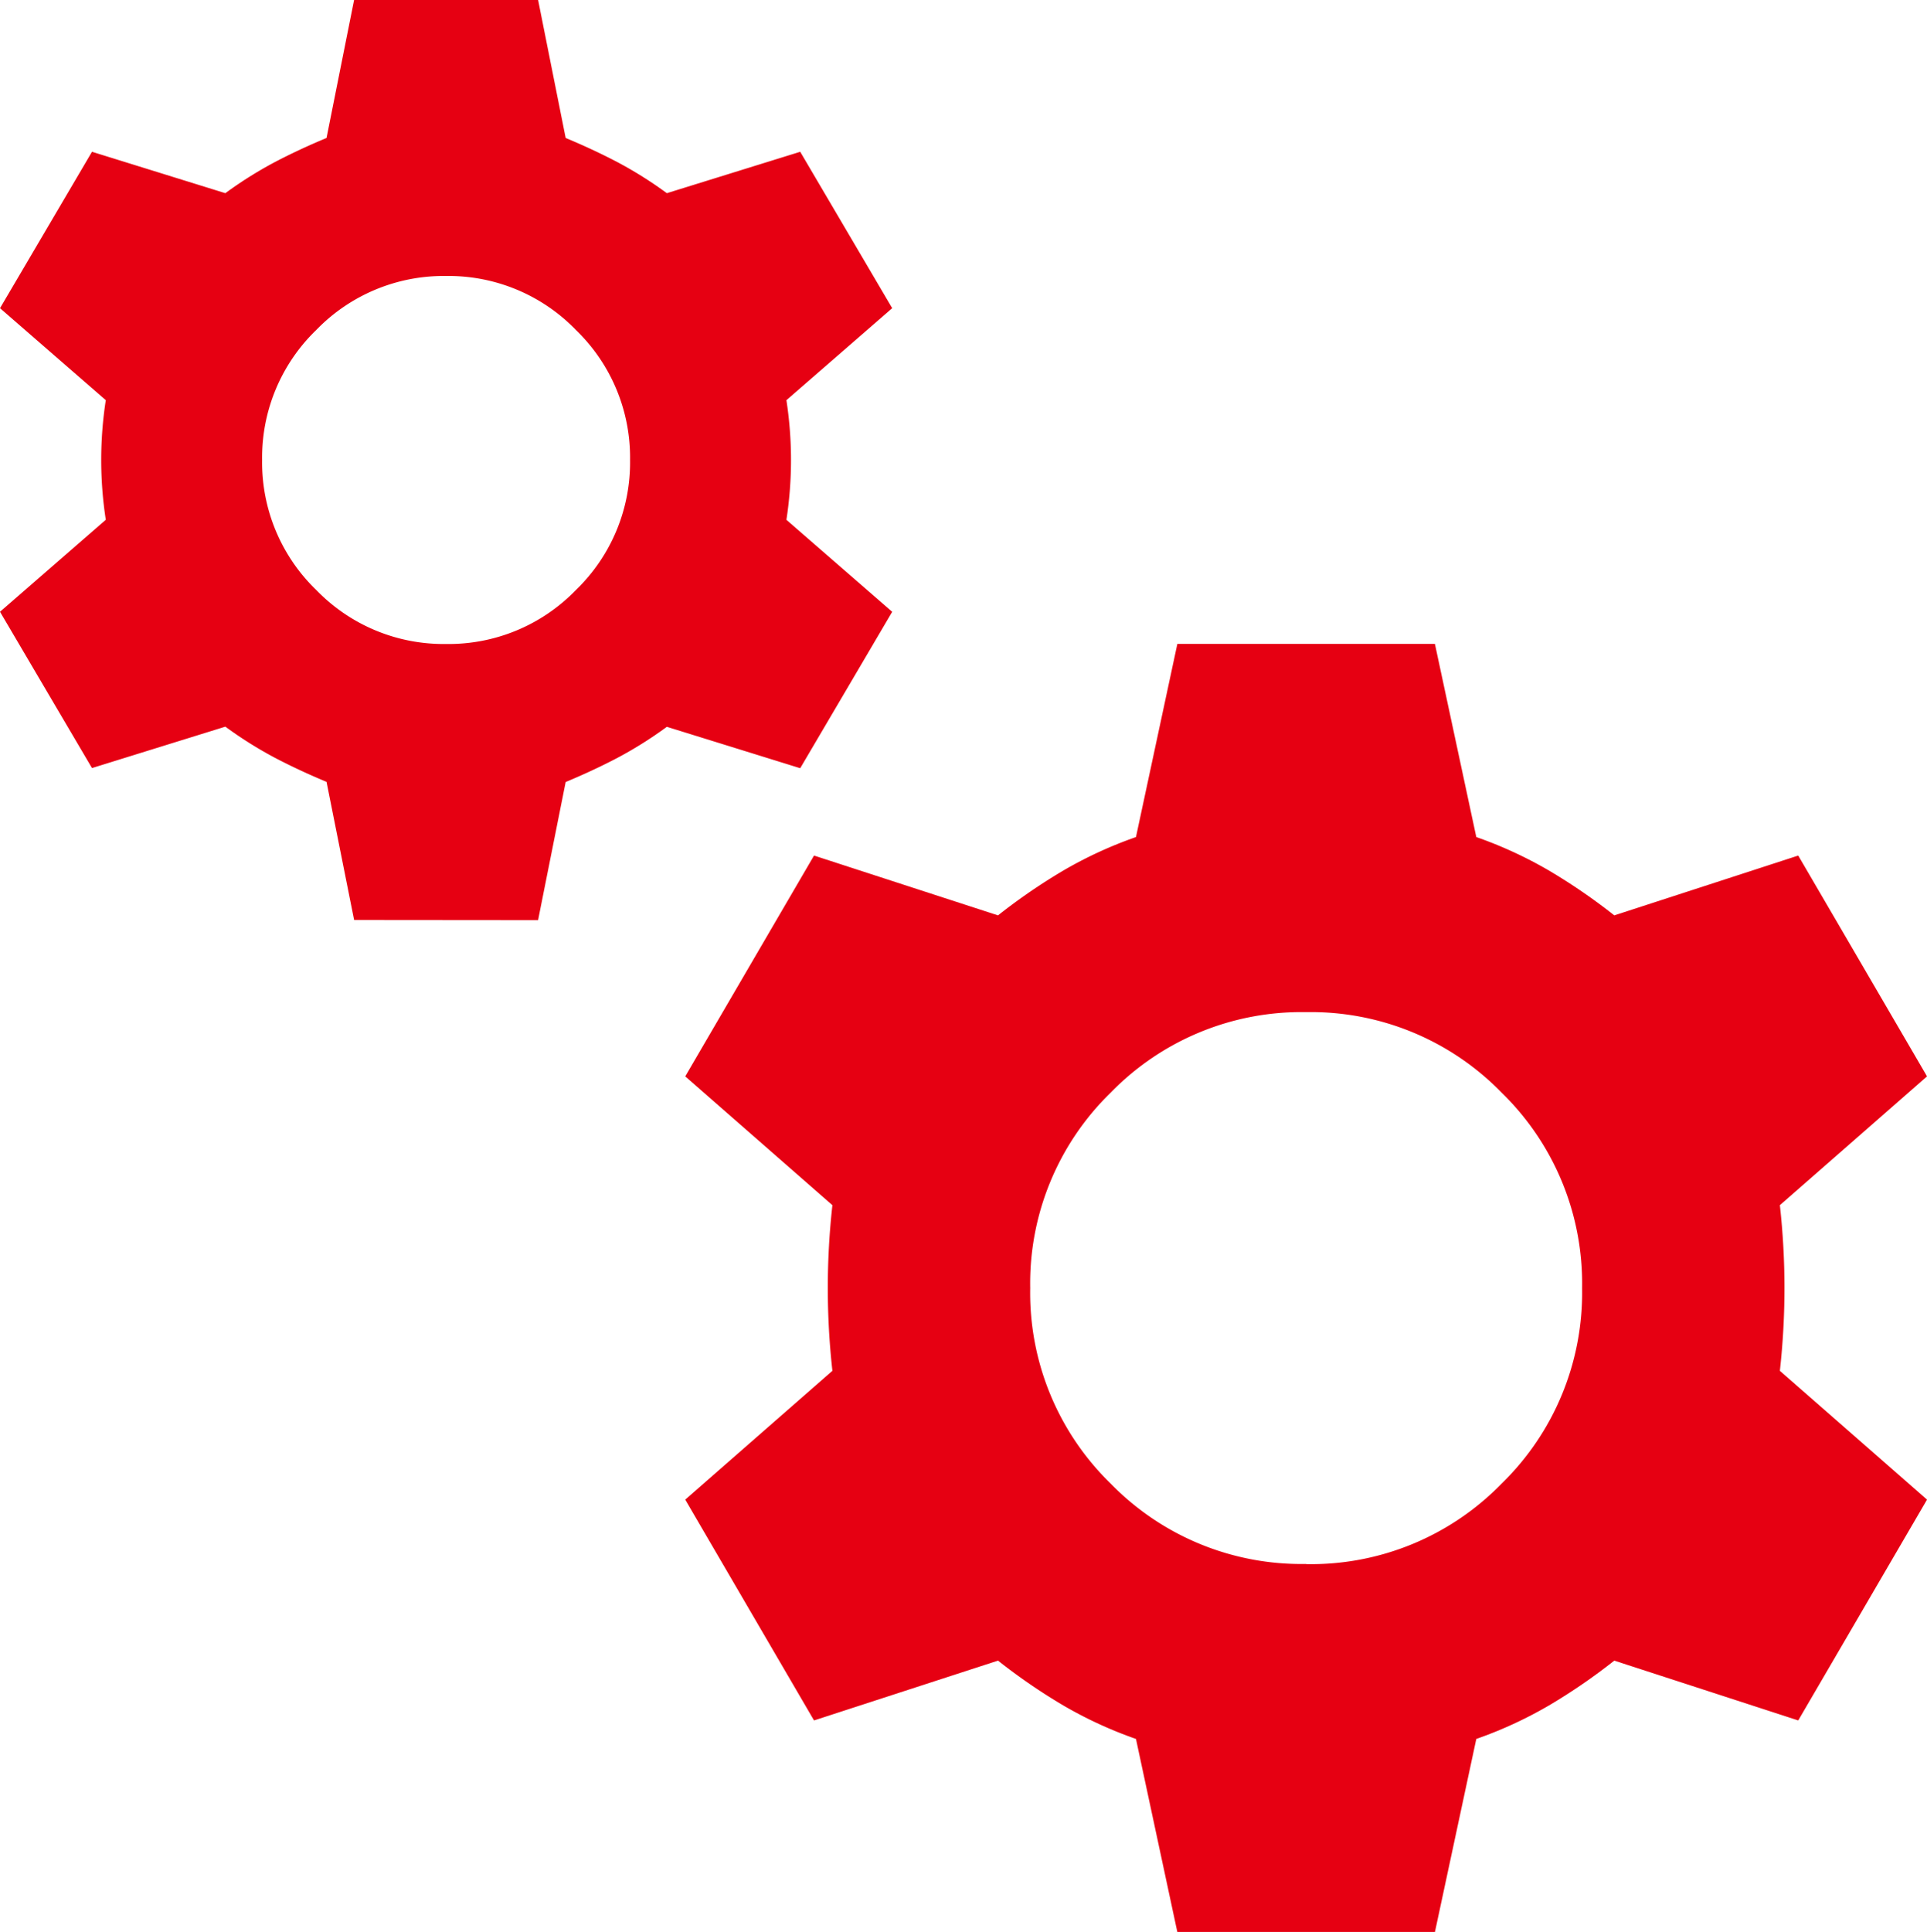<svg xmlns="http://www.w3.org/2000/svg" width="60" height="60.143" viewBox="0 0 60 60.143">
  <path id="manufacturing_FILL0_wght400_GRAD0_opsz24" d="M91.026-851.36l-.859-4.3q-.859-.358-1.611-.752a12.465,12.465,0,0,1-1.539-.967l-4.153,1.289L80-860.955l3.294-2.864a12.226,12.226,0,0,1-.143-1.862,12.226,12.226,0,0,1,.143-1.862L80-870.406l2.864-4.869,4.153,1.289a12.465,12.465,0,0,1,1.539-.967q.752-.394,1.611-.752l.859-4.3h5.728l.859,4.3q.859.358,1.611.752a12.465,12.465,0,0,1,1.539.967l4.153-1.289,2.864,4.869-3.294,2.864a12.226,12.226,0,0,1,.143,1.862,12.226,12.226,0,0,1-.143,1.862l3.294,2.864-2.864,4.869-4.153-1.289a12.465,12.465,0,0,1-1.539.967q-.752.394-1.611.752l-.859,4.3Zm2.864-8.592a5.515,5.515,0,0,0,4.045-1.683,5.516,5.516,0,0,0,1.683-4.045,5.516,5.516,0,0,0-1.683-4.045,5.516,5.516,0,0,0-4.045-1.683,5.516,5.516,0,0,0-4.045,1.683,5.516,5.516,0,0,0-1.683,4.045,5.516,5.516,0,0,0,1.683,4.045A5.515,5.515,0,0,0,93.89-859.952Zm22.769,40.1-1.289-6.014a13.007,13.007,0,0,1-2.255-1.038,18.227,18.227,0,0,1-2.041-1.4l-5.728,1.862-4.01-6.874,4.582-4.01a23.325,23.325,0,0,1-.143-2.578,23.325,23.325,0,0,1,.143-2.578l-4.582-4.01,4.01-6.874,5.728,1.862a18.211,18.211,0,0,1,2.041-1.4,13.012,13.012,0,0,1,2.255-1.038l1.289-6.014h8.019l1.289,6.014a13.012,13.012,0,0,1,2.255,1.038,18.209,18.209,0,0,1,2.041,1.4l5.728-1.862,4.01,6.874-4.582,4.01a23.325,23.325,0,0,1,.143,2.578,23.325,23.325,0,0,1-.143,2.578l4.582,4.01-4.01,6.874-5.728-1.862a18.226,18.226,0,0,1-2.041,1.4,13.007,13.007,0,0,1-2.255,1.038l-1.289,6.014Zm4.01-11.456a8.286,8.286,0,0,0,6.086-2.506,8.286,8.286,0,0,0,2.506-6.086,8.286,8.286,0,0,0-2.506-6.086,8.286,8.286,0,0,0-6.086-2.506,8.286,8.286,0,0,0-6.086,2.506,8.286,8.286,0,0,0-2.506,6.086,8.286,8.286,0,0,0,2.506,6.086A8.286,8.286,0,0,0,120.668-831.313Z" transform="translate(-80 880)" fill="#e60012"/>
</svg>
